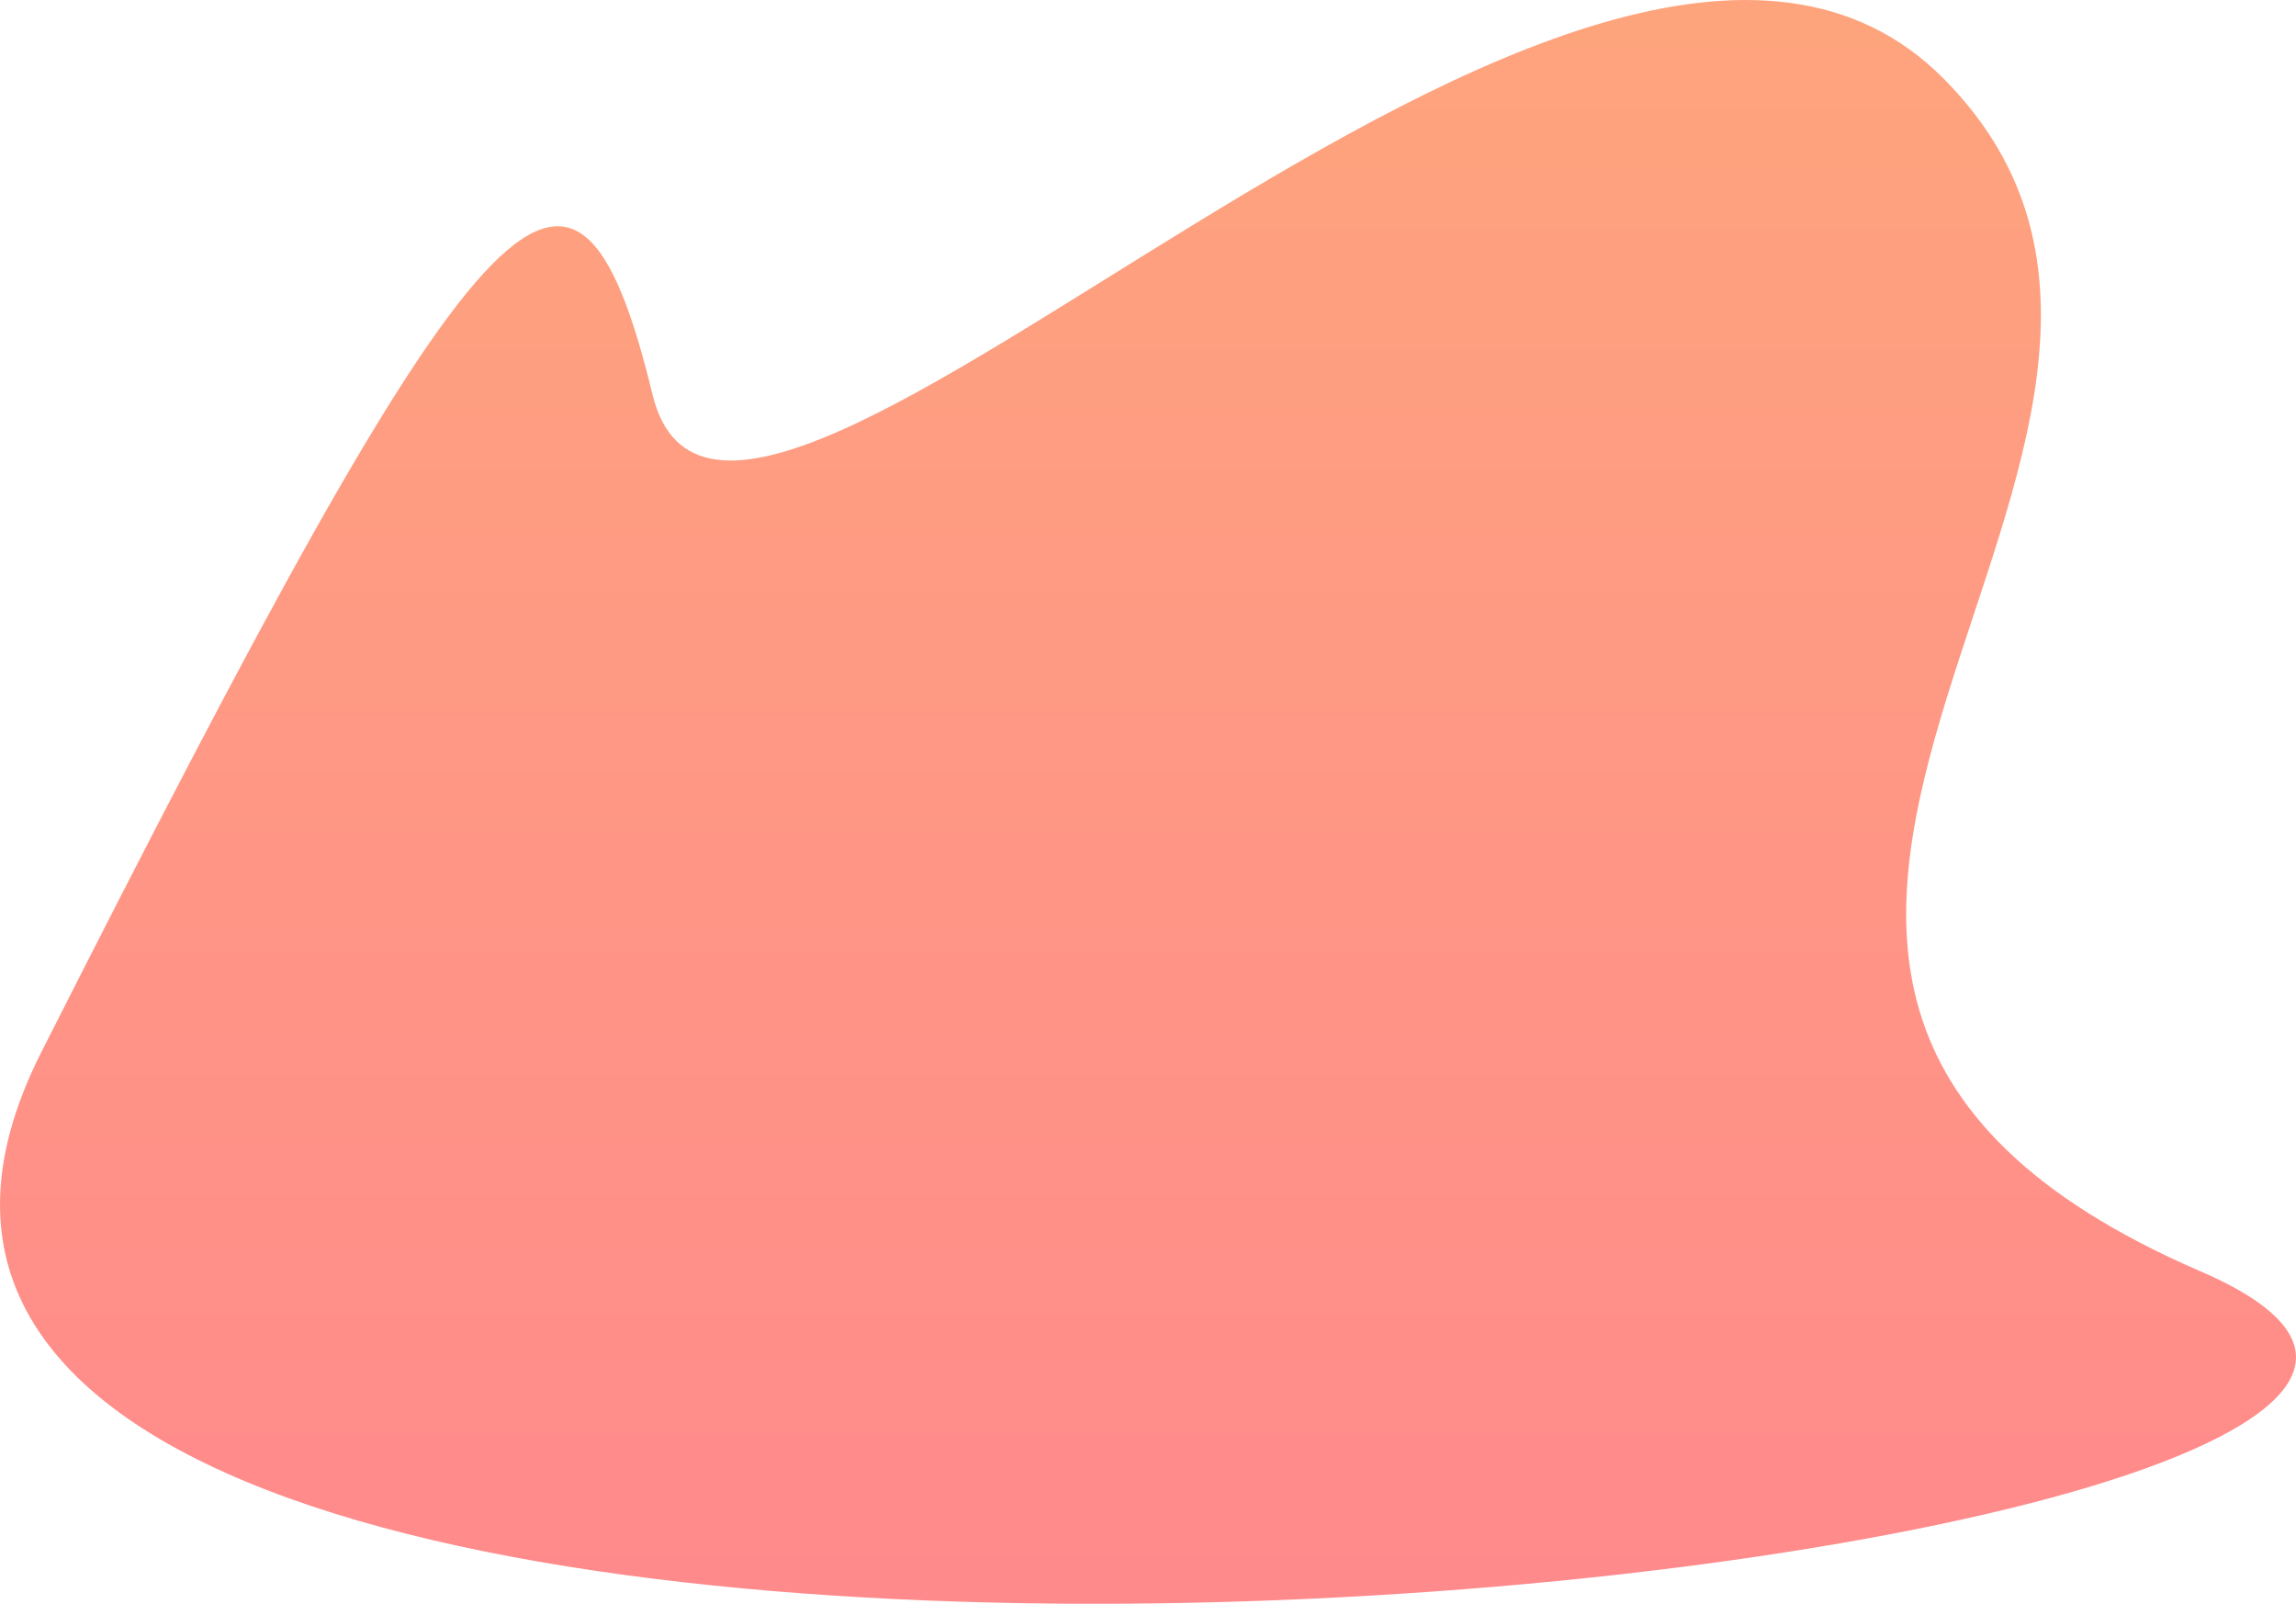 <svg xmlns="http://www.w3.org/2000/svg" xmlns:xlink="http://www.w3.org/1999/xlink" width="1752" height="1223.436" viewBox="0 0 1752 1223.436">
  <defs>
    <linearGradient id="linear-gradient" x1="0.5" y1="1" x2="0.5" gradientUnits="objectBoundingBox">
      <stop offset="0" stop-color="#ff5f6d"/>
      <stop offset="1" stop-color="#fd8f52"/>
    </linearGradient>
  </defs>
  <g id="Group_1129" data-name="Group 1129" transform="translate(-734 -1551.666)">
    <path id="Path_1348" data-name="Path 1348" d="M1679.148,969.832C2205.79,1197.188-307.044,1471.353,31.511,802.658S437.778,53.72,497.965,301.137s714.728-514.9,985.573-240.73S1152.506,742.476,1679.148,969.832Z" transform="translate(734 1551.666)" opacity="0.77" fill="url(#linear-gradient)"/>
  </g>
</svg>
